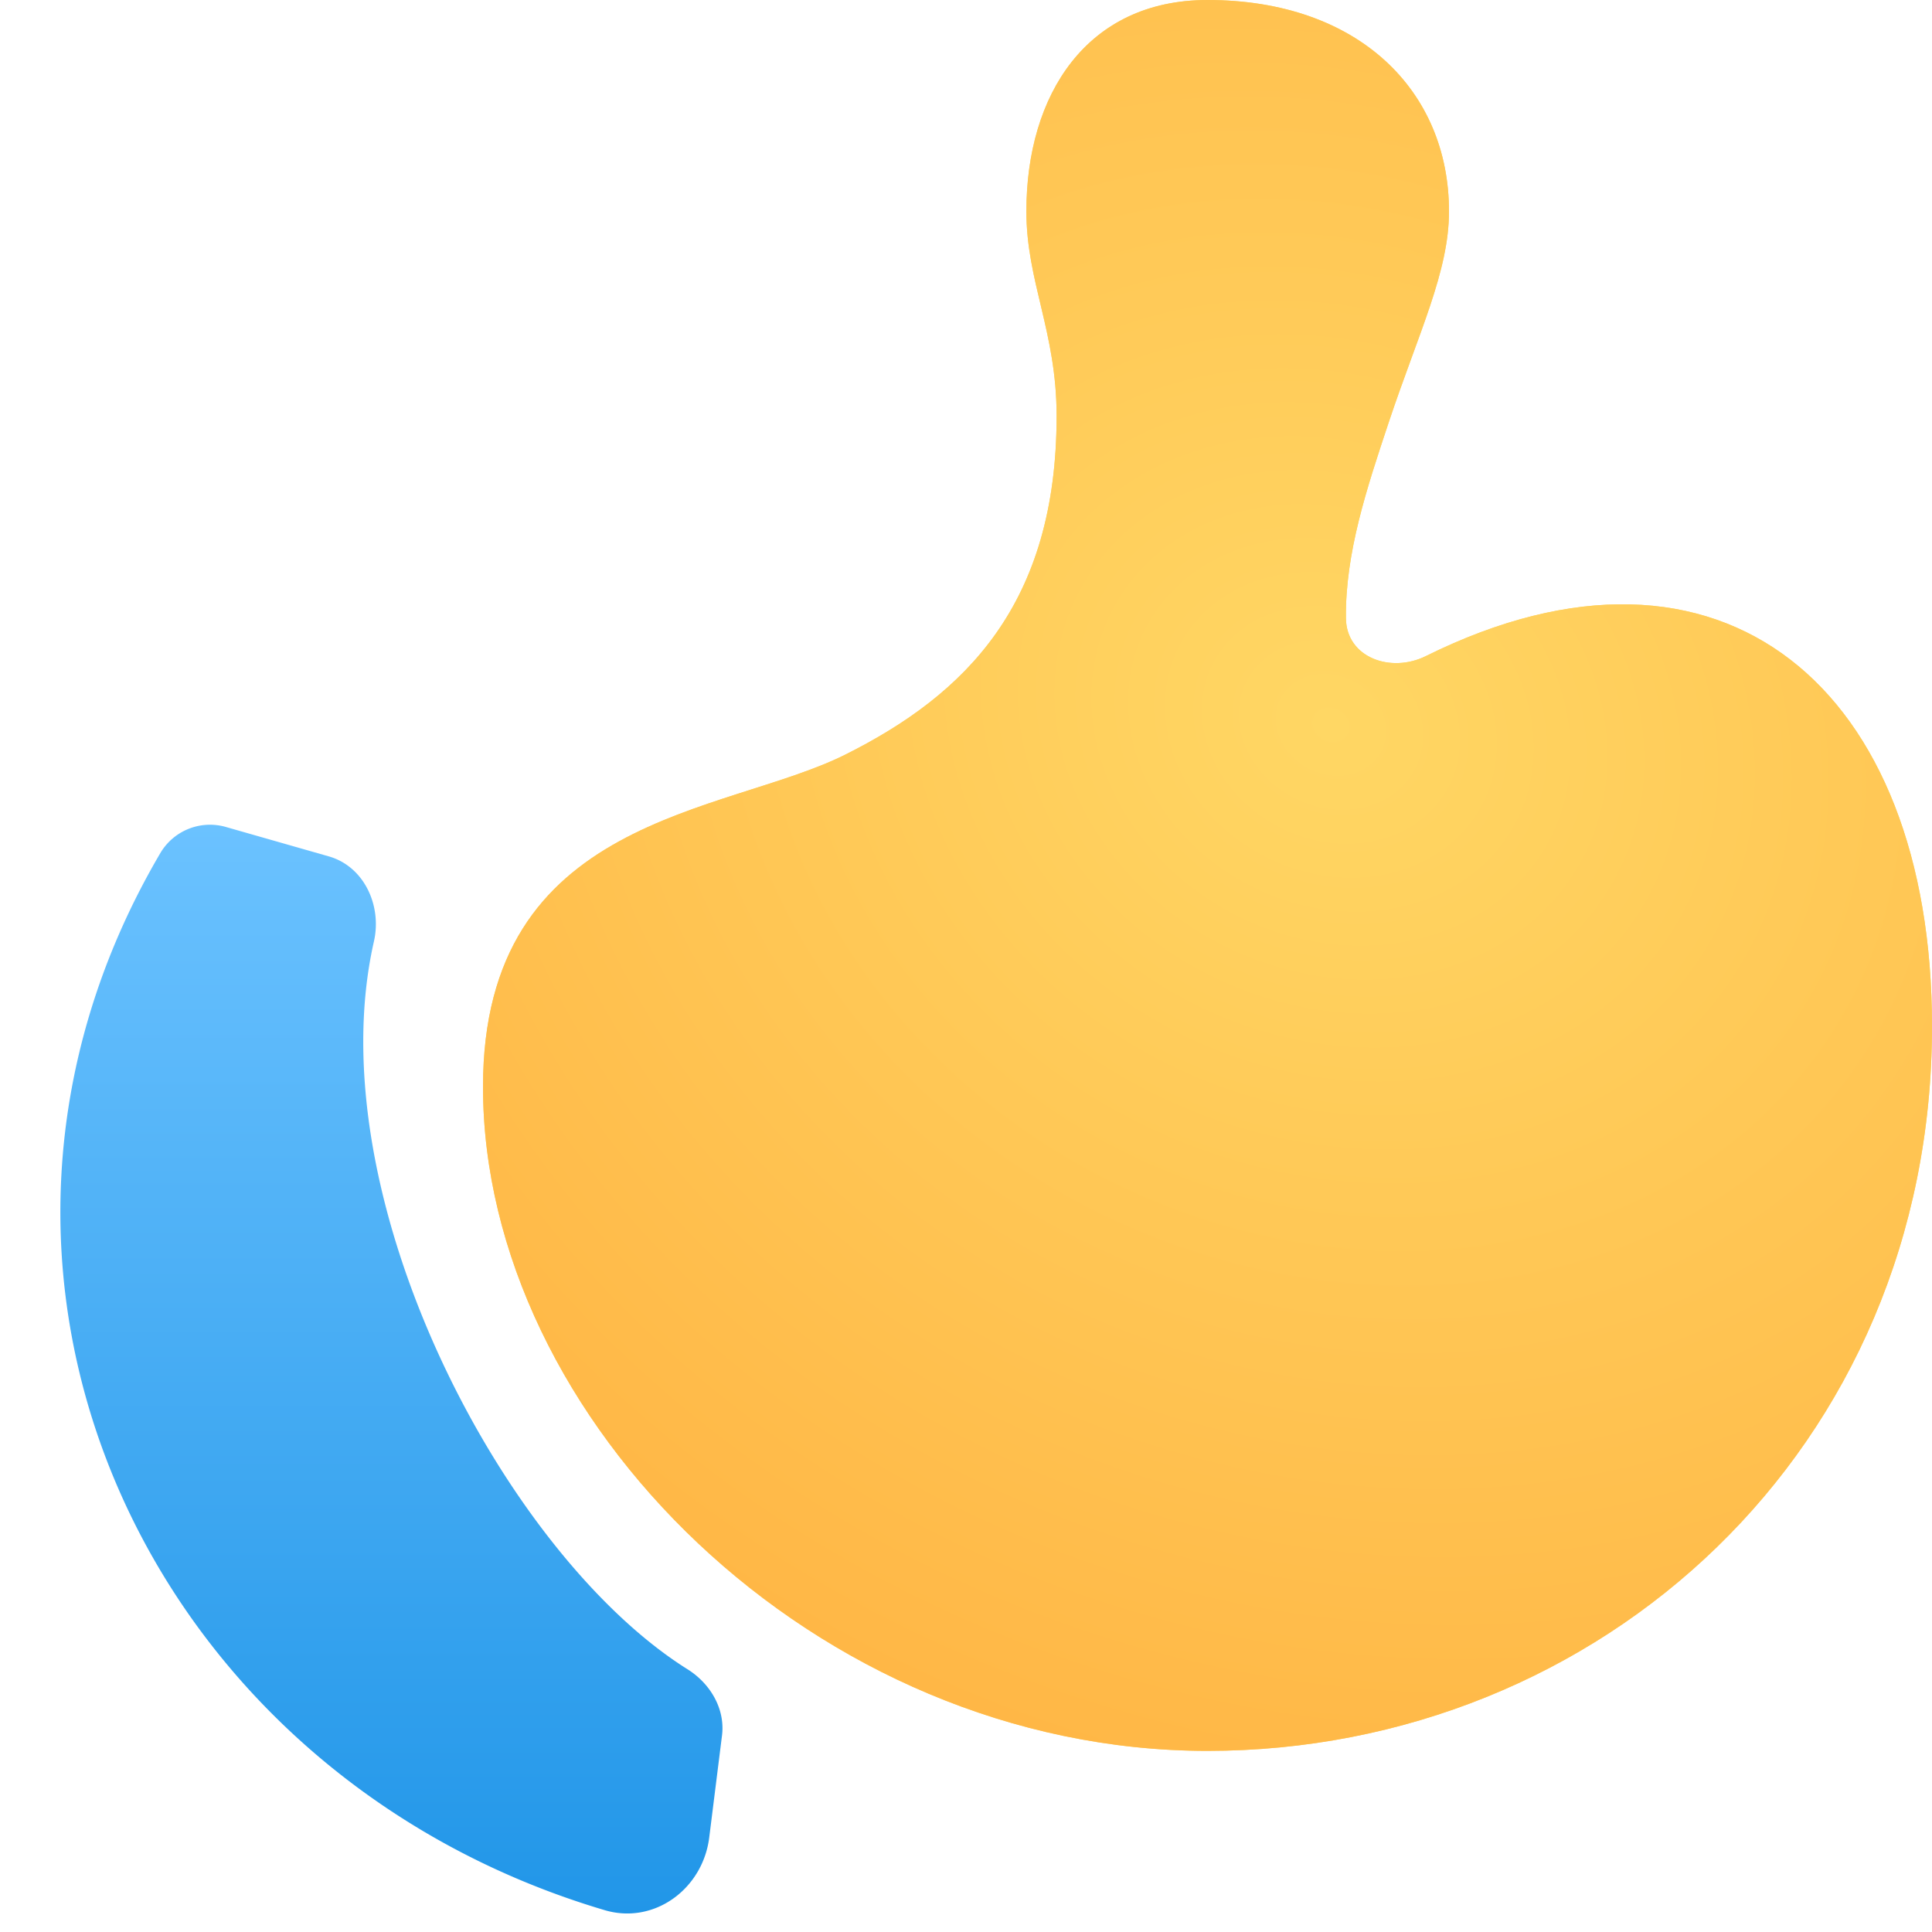 <svg
  xmlns="http://www.w3.org/2000/svg"
  width="20"
  height="20"
  fill="none"
  viewBox="0 0 20 20"
>
  <path
    fill="url(#paint0_linear_942_217)"
    d="M7.342 19.021c-.066.532-.568.905-1.082.753-4.76-1.41-7.15-6.613-4.596-10.95a.597.597 0 0 1 .682-.261l1.057.302c.366.104.552.509.468.88-.599 2.638 1.345 6.342 3.246 7.535.236.148.392.41.357.687l-.132 1.054Z"
  />
  <path
    fill="#FFD764"
    d="M15 2.188C15 .938 14.062 0 12.5 0c-1.25 0-1.875.98-1.875 2.188 0 .727.313 1.25.313 2.118 0 1.944-.938 2.881-2.188 3.506C7.5 8.437 5 8.437 5 11.25c0 3.438 3.438 6.875 7.5 6.875 4.063 0 7.5-3.125 7.5-7.5 0-3.491-2.167-5.358-5.24-3.833-.364.18-.822.015-.827-.391-.008-.676.217-1.35.442-2.026.313-.938.625-1.563.625-2.188Z"
  />
  <path
    fill="url(#paint1_radial_942_217)"
    d="M15 2.188C15 .938 14.062 0 12.5 0c-1.25 0-1.875.98-1.875 2.188 0 .727.313 1.25.313 2.118 0 1.944-.938 2.881-2.188 3.506C7.5 8.437 5 8.437 5 11.25c0 3.438 3.438 6.875 7.5 6.875 4.063 0 7.5-3.125 7.5-7.5 0-3.491-2.167-5.358-5.24-3.833-.364.18-.822.015-.827-.391-.008-.676.217-1.35.442-2.026.313-.938.625-1.563.625-2.188Z"
  />
  <defs>
    <radialGradient
      id="paint1_radial_942_217"
      cx="0"
      cy="0"
      r="1"
      gradientTransform="matrix(-5.313 9.375 -10.906 -6.18 13.75 7.5)"
      gradientUnits="userSpaceOnUse"
    >
      <stop stop-color="#FFD764" />
      <stop offset="1" stop-color="#FFB746" />
    </radialGradient>
    <linearGradient
      id="paint0_linear_942_217"
      x1="4.052"
      x2="4.052"
      y1="8.539"
      y2="19.808"
      gradientUnits="userSpaceOnUse"
    >
      <stop stop-color="#6BC2FF" />
      <stop offset="1" stop-color="#2196E8" />
    </linearGradient>
  </defs>
</svg>
